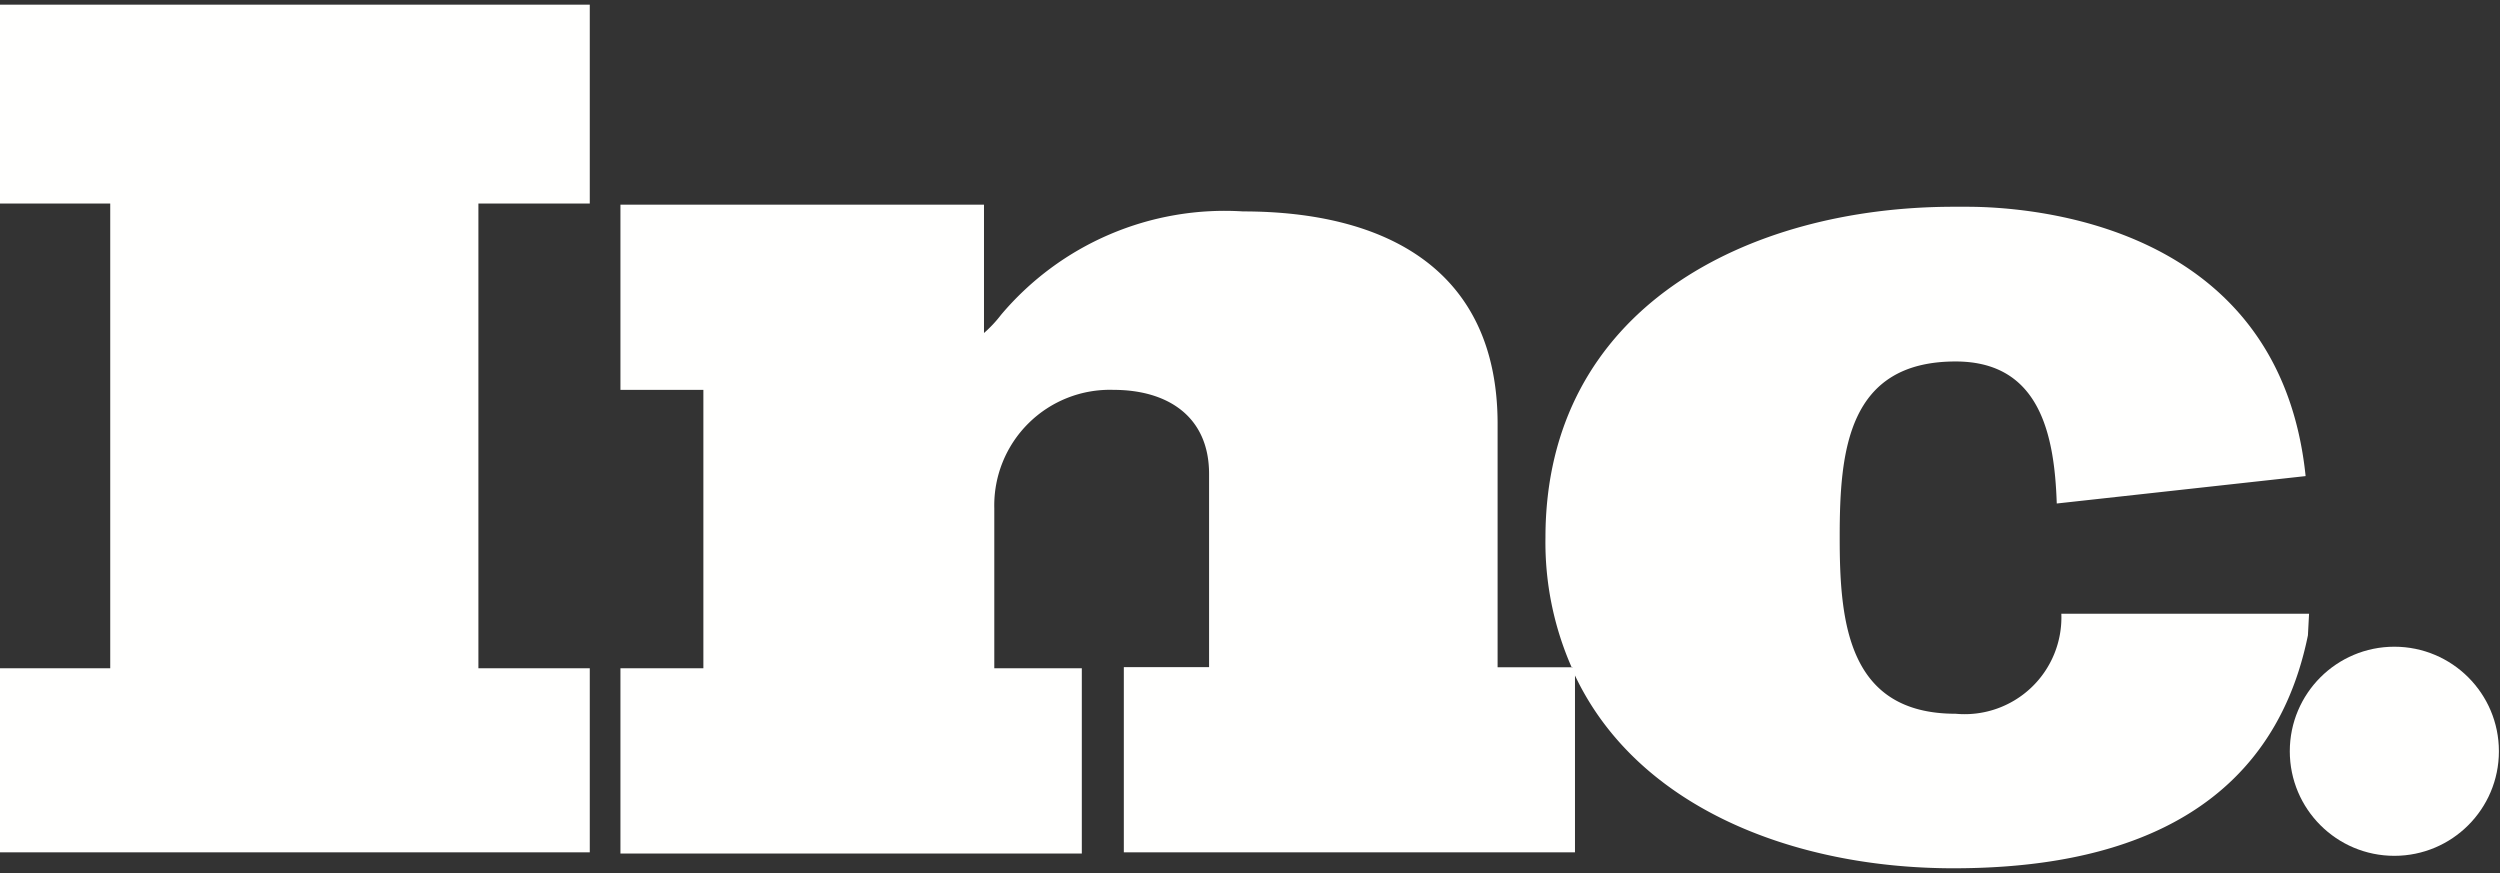 <svg xmlns="http://www.w3.org/2000/svg" width="63.842" height="22.294" viewBox="0 0 63.842 22.294"><rect x="0" y="0" width="63.842" height="22.294" fill="#333333" stroke="none"/><g data-name="Inc._(business_magazine)_logo"><path style="fill:none" d="M0 0h63.842v22.294H0z"></path><g transform="translate(0 .119)" data-name="Group 186"><path d="M0 5.078h2.815v11.869H0v4.7h15.061v-4.7h-2.844V5.078h2.844V0H0z" style="fill:#fffffe"></path><path d="M77 29.44V23.2c0-3.976-2.9-5.427-6.5-5.427a7.47 7.47 0 0 0-6.181 2.641 3.19 3.19 0 0 1-.435.464V17.6H54.6v4.73h2.118v7.11H54.6v4.73h11.782v-4.73h-2.235v-4.092a2.952 2.952 0 0 1 3.047-3.018c1.364 0 2.438.667 2.438 2.147v4.933h-2.177v4.73h11.521V29.5c0-.029-.029-.058-.029-.087H77z" transform="translate(-38.756 -12.493)" style="fill:#fffffe"></path><path d="M155.5 28.189h-6.326a2.471 2.471 0 0 1-2.7 2.554c-2.728 0-2.96-2.293-2.96-4.469v-.058c0-2.176.2-4.469 2.96-4.469 2.147 0 2.525 1.857 2.583 3.627l6.355-.7c-.667-6.471-7.052-6.878-8.648-6.878h-.348C141.165 17.8 136 20.383 136 26.245a7.919 7.919 0 0 0 .667 3.308h.029v.087c1.567 3.482 5.63 5.049 9.721 5.049 3.337 0 8.009-.813 9.054-5.949z" transform="translate(-96.534 -12.635)" style="fill:#fffffe"></path><circle cx="2.67" cy="2.67" r="2.67" transform="translate(58.474 16.396)" style="fill:#fffffe"></circle></g></g></svg>